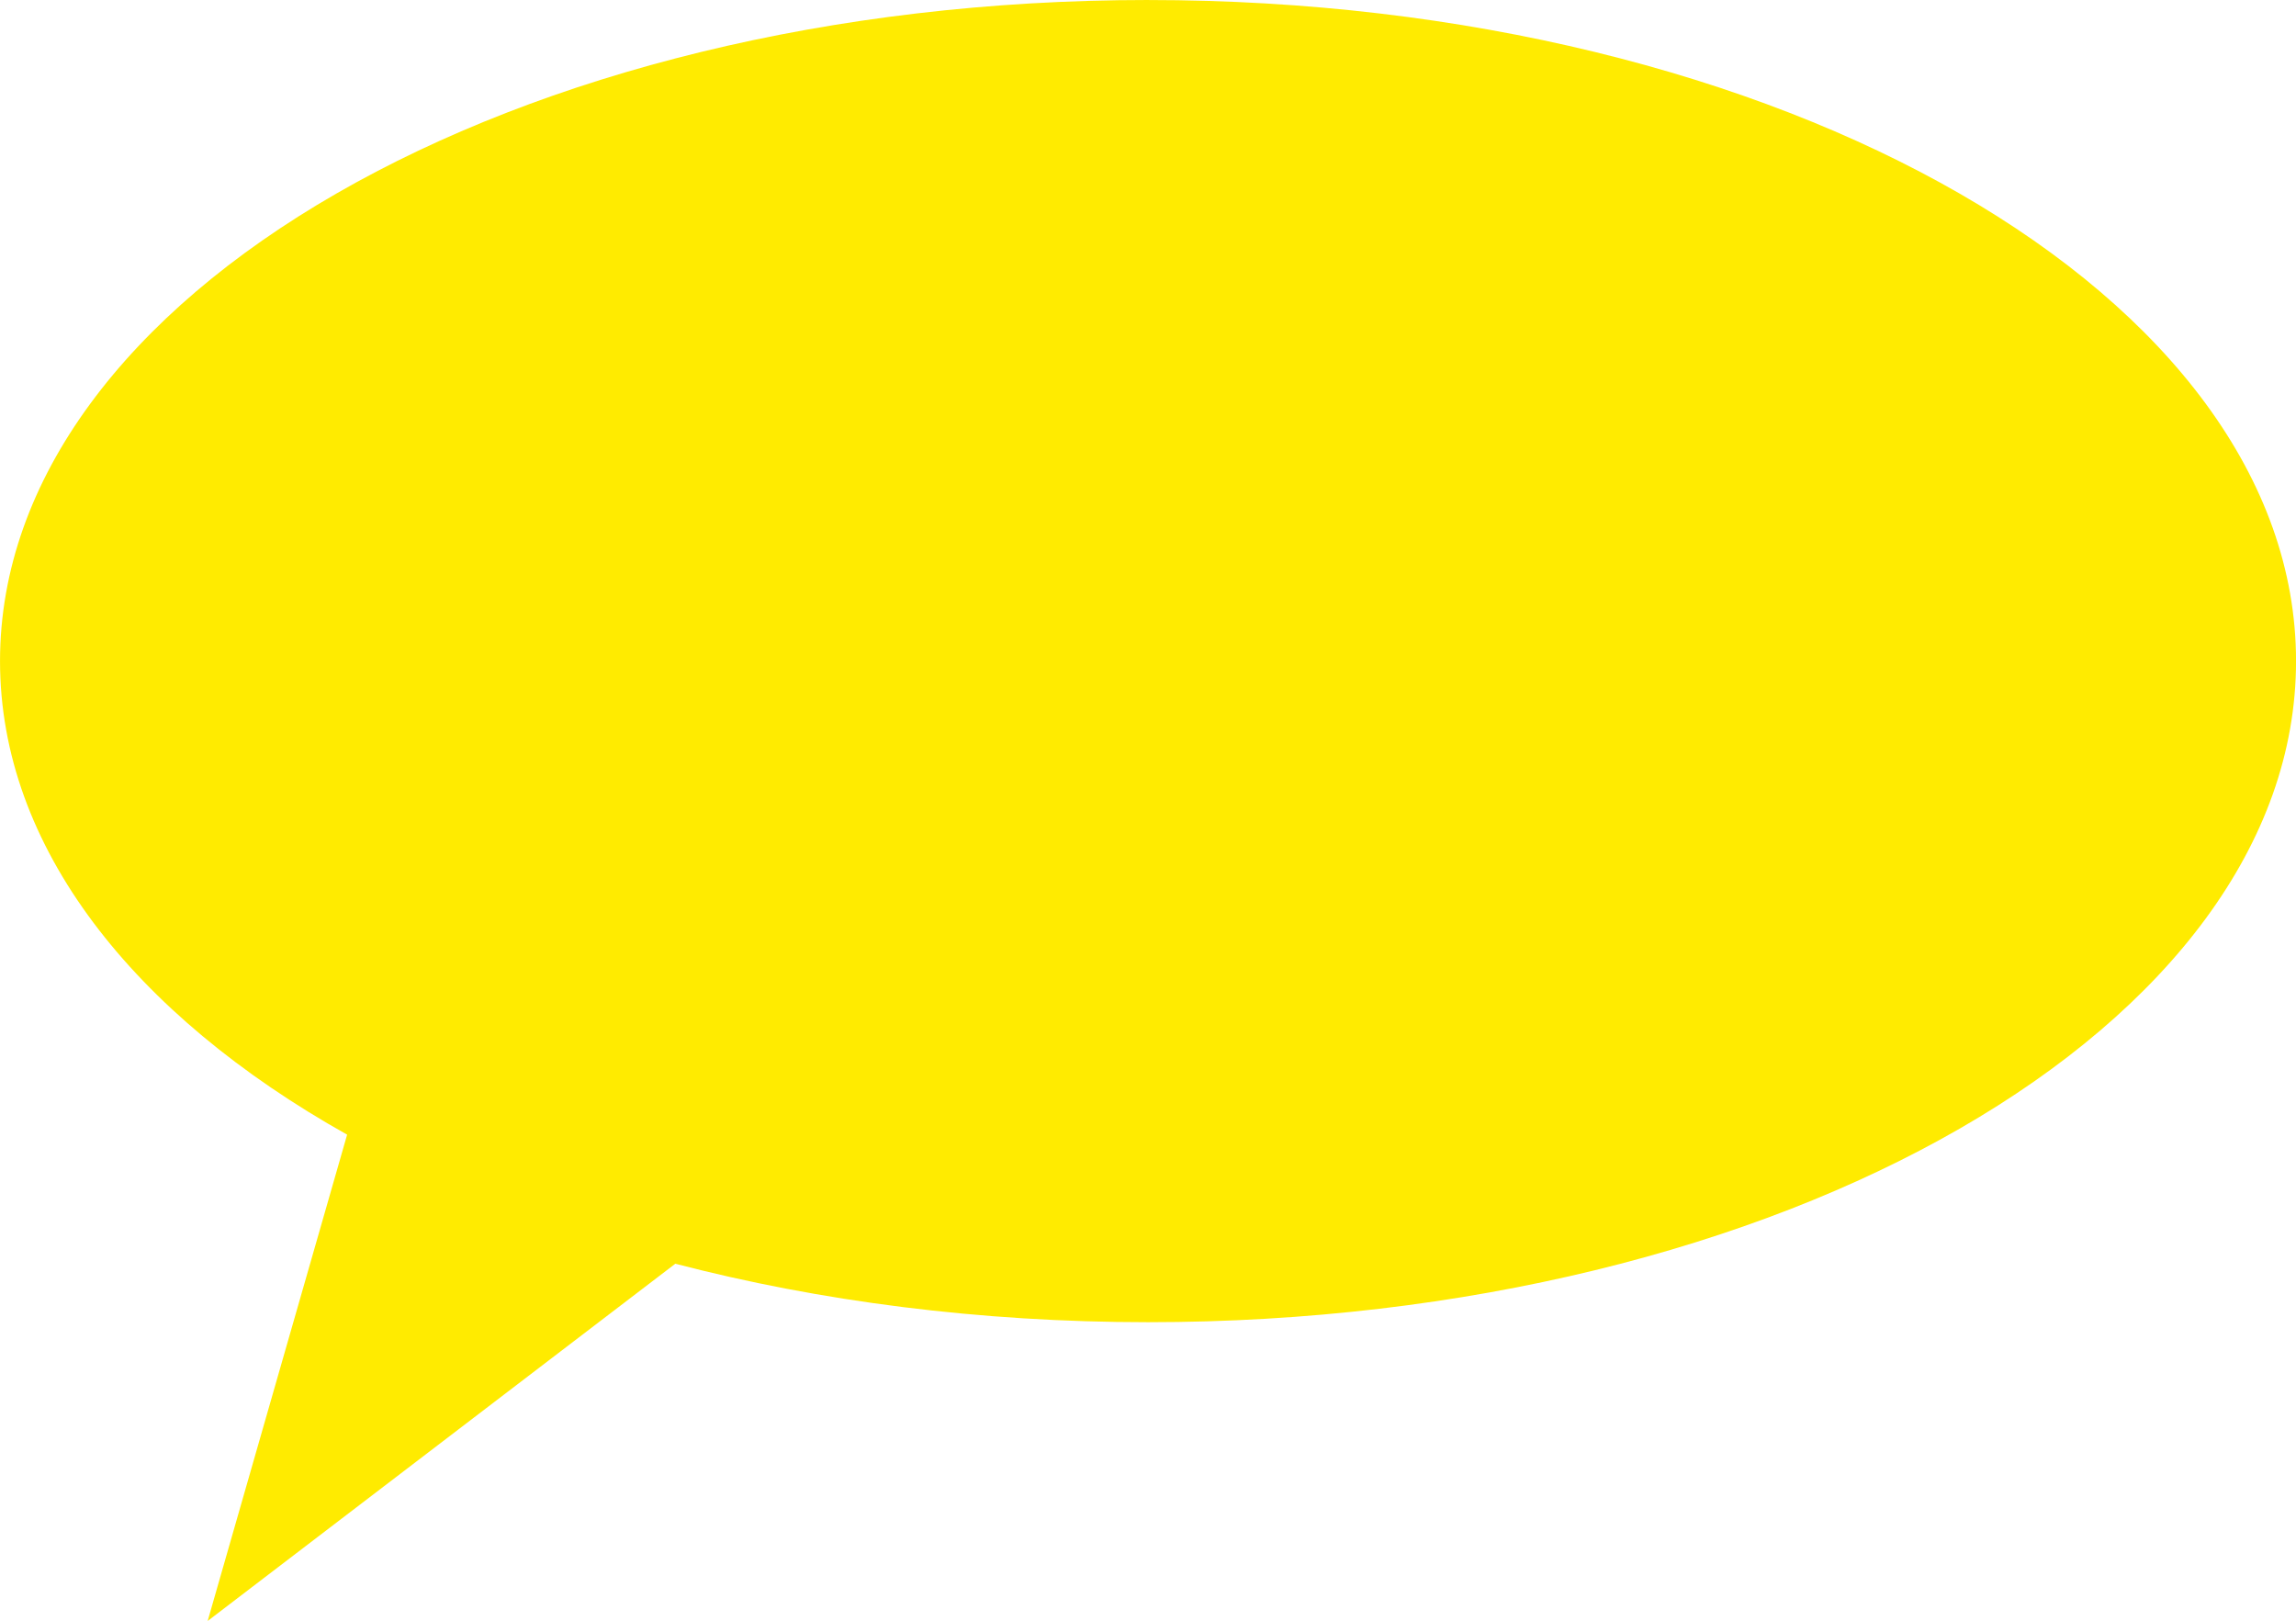 <?xml version="1.0" encoding="UTF-8" standalone="no"?>
<svg
   xmlns:dc="http://purl.org/dc/elements/1.1/"
   xmlns:cc="http://creativecommons.org/ns#"
   xmlns:rdf="http://www.w3.org/1999/02/22-rdf-syntax-ns#"
   xmlns:svg="http://www.w3.org/2000/svg"
   xmlns="http://www.w3.org/2000/svg"
   id="svg13849"
   version="1.1"
   viewBox="0 0 110.937 78.321"
   height="78.321mm"
   width="110.937mm">
  <defs
     id="defs13843" />
  <g
     transform="translate(-69.263,-116.477)"
     id="layer1">
    <path
       id="path1572-0"
       d="m 124.732,116.477 c -30.635,0 -55.468,14.301 -55.468,31.942 0,8.972 6.427,17.079 16.771,22.881 l -6.739,23.498 22.597,-17.262 c 6.965,1.815 14.698,2.825 22.84,2.825 30.635,0 55.469,-14.301 55.469,-31.941 0,-17.64 -24.834,-31.942 -55.469,-31.942 z"
       style="fill:#ffeb00;fill-opacity:1;fill-rule:nonzero;stroke:none;stroke-width:0.353" />
  </g>
</svg>
